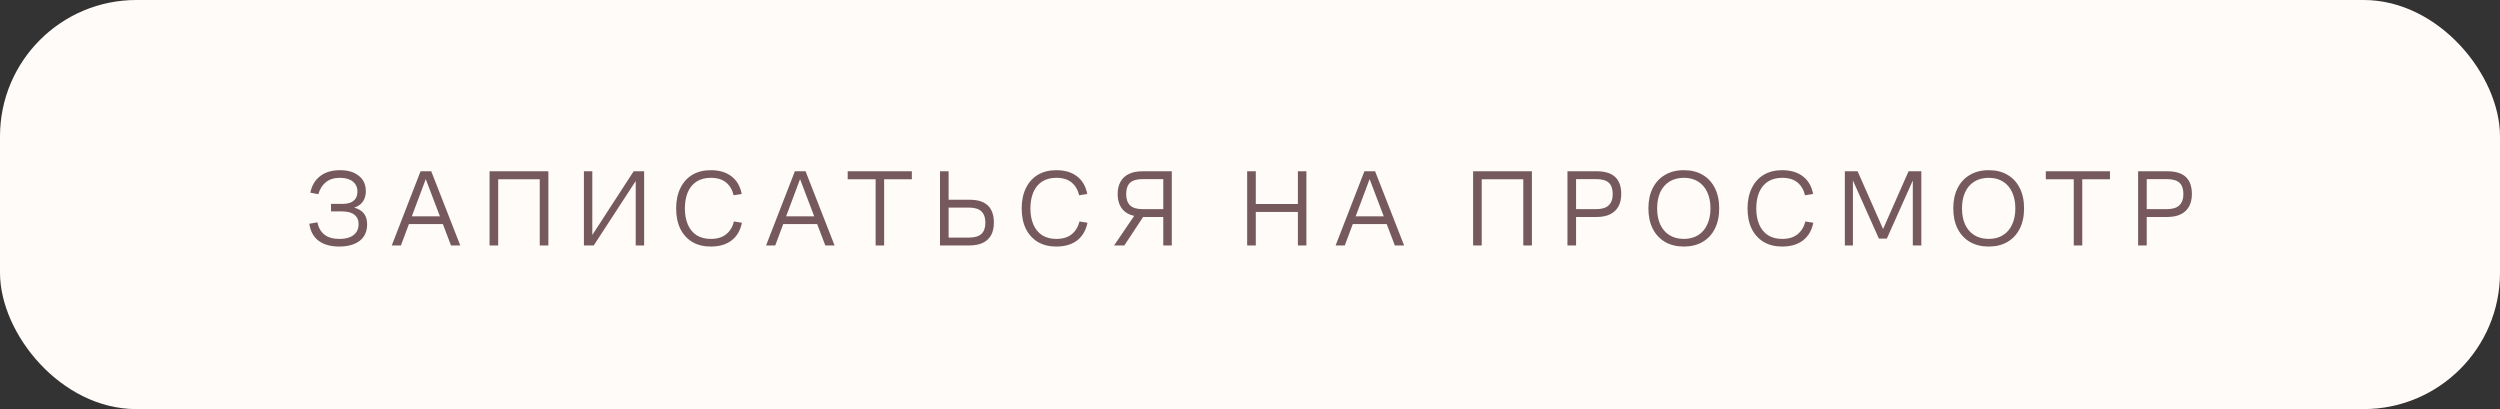 <?xml version="1.0" encoding="UTF-8"?> <svg xmlns="http://www.w3.org/2000/svg" width="275" height="45" viewBox="0 0 275 45" fill="none"><rect x="0" y="0" width="275" height="45" fill="#333333" stroke="none"/><rect width="275" height="45" rx="15" fill="#FFFBF8"></rect><path d="M37.324 27.12C36.372 27.12 35.612 26.908 35.044 26.484C34.484 26.06 34.144 25.436 34.024 24.612L34.912 24.456C35.032 25.048 35.292 25.5 35.692 25.812C36.092 26.124 36.636 26.28 37.324 26.28C37.78 26.28 38.168 26.216 38.488 26.088C38.808 25.952 39.048 25.764 39.208 25.524C39.368 25.276 39.448 24.988 39.448 24.66C39.448 24.212 39.296 23.868 38.992 23.628C38.688 23.38 38.236 23.256 37.636 23.256H36.412V22.428H37.636C38.028 22.428 38.344 22.376 38.584 22.272C38.832 22.16 39.016 22.004 39.136 21.804C39.256 21.604 39.316 21.36 39.316 21.072C39.316 20.608 39.148 20.24 38.812 19.968C38.476 19.696 38.004 19.56 37.396 19.56C36.756 19.56 36.24 19.72 35.848 20.04C35.456 20.352 35.18 20.792 35.02 21.36L34.132 21.192C34.3 20.4 34.664 19.792 35.224 19.368C35.784 18.936 36.508 18.72 37.396 18.72C38.26 18.72 38.948 18.924 39.46 19.332C39.98 19.732 40.24 20.296 40.24 21.024C40.24 21.64 40.044 22.12 39.652 22.464C39.26 22.8 38.712 22.972 38.008 22.98V22.728C38.76 22.736 39.344 22.9 39.76 23.22C40.176 23.54 40.384 24.032 40.384 24.696C40.384 25.2 40.264 25.636 40.024 26.004C39.784 26.364 39.432 26.64 38.968 26.832C38.512 27.024 37.964 27.12 37.324 27.12ZM46.262 18.84H47.438L50.63 27H49.61L46.706 19.368H46.958L44.102 27H43.094L46.262 18.84ZM44.606 23.796H49.034V24.648H44.606V23.796ZM53.852 18.84H60.32V27H59.372V19.716H54.8V27H53.852V18.84ZM64.23 18.84H65.154V26.088H64.998L69.702 18.84H70.854V27H69.93V19.764H70.026L65.31 27H64.23V18.84ZM78.18 27.12C77.404 27.12 76.728 26.952 76.152 26.616C75.584 26.272 75.144 25.788 74.832 25.164C74.528 24.532 74.376 23.788 74.376 22.932C74.376 22.068 74.532 21.32 74.844 20.688C75.156 20.048 75.596 19.56 76.164 19.224C76.74 18.888 77.412 18.72 78.18 18.72C79.124 18.72 79.888 18.948 80.472 19.404C81.056 19.852 81.428 20.496 81.588 21.336L80.7 21.48C80.556 20.88 80.28 20.412 79.872 20.076C79.464 19.732 78.9 19.56 78.18 19.56C77.564 19.56 77.04 19.7 76.608 19.98C76.184 20.26 75.864 20.656 75.648 21.168C75.44 21.672 75.336 22.26 75.336 22.932C75.336 23.596 75.444 24.184 75.66 24.696C75.876 25.2 76.196 25.592 76.62 25.872C77.052 26.144 77.572 26.28 78.18 26.28C78.9 26.28 79.468 26.108 79.884 25.764C80.308 25.42 80.592 24.952 80.736 24.36L81.612 24.504C81.444 25.344 81.064 25.992 80.472 26.448C79.888 26.896 79.124 27.12 78.18 27.12ZM87.435 18.84H88.611L91.803 27H90.783L87.879 19.368H88.131L85.275 27H84.267L87.435 18.84ZM85.779 23.796H90.207V24.648H85.779V23.796ZM96.319 19.716H93.247V18.84H100.303V19.716H97.255V27H96.319V19.716ZM103.399 18.84H104.347V21.972H106.663C107.559 21.972 108.227 22.184 108.667 22.608C109.107 23.032 109.327 23.66 109.327 24.492C109.327 25.028 109.227 25.484 109.027 25.86C108.827 26.228 108.523 26.512 108.115 26.712C107.715 26.904 107.207 27 106.591 27H103.399V18.84ZM106.567 26.136C107.207 26.136 107.671 26 107.959 25.728C108.247 25.456 108.391 25.044 108.391 24.492C108.391 23.94 108.247 23.528 107.959 23.256C107.671 22.976 107.215 22.836 106.591 22.836H104.347V26.136H106.567ZM116.189 27.12C115.413 27.12 114.737 26.952 114.161 26.616C113.593 26.272 113.153 25.788 112.841 25.164C112.537 24.532 112.385 23.788 112.385 22.932C112.385 22.068 112.541 21.32 112.853 20.688C113.165 20.048 113.605 19.56 114.173 19.224C114.749 18.888 115.421 18.72 116.189 18.72C117.133 18.72 117.897 18.948 118.481 19.404C119.065 19.852 119.437 20.496 119.597 21.336L118.709 21.48C118.565 20.88 118.289 20.412 117.881 20.076C117.473 19.732 116.909 19.56 116.189 19.56C115.573 19.56 115.049 19.7 114.617 19.98C114.193 20.26 113.873 20.656 113.657 21.168C113.449 21.672 113.345 22.26 113.345 22.932C113.345 23.596 113.453 24.184 113.669 24.696C113.885 25.2 114.205 25.592 114.629 25.872C115.061 26.144 115.581 26.28 116.189 26.28C116.909 26.28 117.477 26.108 117.893 25.764C118.317 25.42 118.601 24.952 118.745 24.36L119.621 24.504C119.453 25.344 119.073 25.992 118.481 26.448C117.897 26.896 117.133 27.12 116.189 27.12ZM127.96 23.868H125.476L125.416 23.832C124.616 23.792 124.004 23.56 123.58 23.136C123.156 22.704 122.944 22.104 122.944 21.336C122.944 20.808 123.048 20.36 123.256 19.992C123.464 19.616 123.768 19.332 124.168 19.14C124.576 18.94 125.076 18.84 125.668 18.84H128.896V27H127.96V23.868ZM125.02 23.364H126.076L123.676 27H122.548L125.02 23.364ZM127.96 23.004V19.704H125.668C125.044 19.704 124.588 19.84 124.3 20.112C124.02 20.376 123.88 20.788 123.88 21.348C123.88 21.884 124.02 22.296 124.3 22.584C124.588 22.864 125.044 23.004 125.668 23.004H127.96ZM137.188 18.84H138.136V22.44H142.768V18.84H143.704V27H142.768V23.316H138.136V27H137.188V18.84ZM150.085 18.84H151.261L154.453 27H153.433L150.529 19.368H150.781L147.925 27H146.917L150.085 18.84ZM148.429 23.796H152.857V24.648H148.429V23.796ZM162.042 18.84H168.51V27H167.562V19.716H162.99V27H162.042V18.84ZM172.42 18.84H175.624C176.544 18.84 177.224 19.048 177.664 19.464C178.112 19.88 178.336 20.504 178.336 21.336C178.336 21.864 178.236 22.316 178.036 22.692C177.836 23.068 177.532 23.36 177.124 23.568C176.724 23.768 176.22 23.868 175.612 23.868H173.368V27H172.42V18.84ZM175.588 23.004C176.212 23.004 176.668 22.864 176.956 22.584C177.252 22.304 177.4 21.892 177.4 21.348C177.4 20.78 177.256 20.364 176.968 20.1C176.68 19.836 176.22 19.704 175.588 19.704H173.368V23.004H175.588ZM185.224 27.12C184.432 27.12 183.744 26.952 183.16 26.616C182.576 26.272 182.124 25.788 181.804 25.164C181.484 24.532 181.324 23.784 181.324 22.92C181.324 22.056 181.484 21.312 181.804 20.688C182.124 20.056 182.576 19.572 183.16 19.236C183.744 18.892 184.432 18.72 185.224 18.72C186.016 18.72 186.7 18.888 187.276 19.224C187.86 19.56 188.312 20.044 188.632 20.676C188.952 21.308 189.112 22.056 189.112 22.92C189.112 23.784 188.952 24.532 188.632 25.164C188.312 25.796 187.86 26.28 187.276 26.616C186.7 26.952 186.016 27.12 185.224 27.12ZM185.224 26.28C185.84 26.28 186.368 26.14 186.808 25.86C187.248 25.58 187.58 25.188 187.804 24.684C188.036 24.18 188.152 23.592 188.152 22.92C188.152 22.248 188.036 21.66 187.804 21.156C187.58 20.652 187.248 20.26 186.808 19.98C186.368 19.7 185.84 19.56 185.224 19.56C184.608 19.56 184.076 19.7 183.628 19.98C183.188 20.26 182.852 20.652 182.62 21.156C182.396 21.66 182.284 22.248 182.284 22.92C182.284 23.592 182.396 24.18 182.62 24.684C182.852 25.188 183.188 25.58 183.628 25.86C184.076 26.14 184.608 26.28 185.224 26.28ZM196.033 27.12C195.257 27.12 194.581 26.952 194.005 26.616C193.437 26.272 192.997 25.788 192.685 25.164C192.381 24.532 192.229 23.788 192.229 22.932C192.229 22.068 192.385 21.32 192.697 20.688C193.009 20.048 193.449 19.56 194.017 19.224C194.593 18.888 195.265 18.72 196.033 18.72C196.977 18.72 197.741 18.948 198.325 19.404C198.909 19.852 199.281 20.496 199.441 21.336L198.553 21.48C198.409 20.88 198.133 20.412 197.725 20.076C197.317 19.732 196.753 19.56 196.033 19.56C195.417 19.56 194.893 19.7 194.461 19.98C194.037 20.26 193.717 20.656 193.501 21.168C193.293 21.672 193.189 22.26 193.189 22.932C193.189 23.596 193.297 24.184 193.513 24.696C193.729 25.2 194.049 25.592 194.473 25.872C194.905 26.144 195.425 26.28 196.033 26.28C196.753 26.28 197.321 26.108 197.737 25.764C198.161 25.42 198.445 24.952 198.589 24.36L199.465 24.504C199.297 25.344 198.917 25.992 198.325 26.448C197.741 26.896 196.977 27.12 196.033 27.12ZM202.933 18.84H204.337L207.301 25.56H206.977L209.941 18.84H211.345V27H210.409V19.236H210.685L207.553 26.244H206.677L203.569 19.284H203.821V27H202.933V18.84ZM218.76 27.12C217.968 27.12 217.28 26.952 216.696 26.616C216.112 26.272 215.66 25.788 215.34 25.164C215.02 24.532 214.86 23.784 214.86 22.92C214.86 22.056 215.02 21.312 215.34 20.688C215.66 20.056 216.112 19.572 216.696 19.236C217.28 18.892 217.968 18.72 218.76 18.72C219.552 18.72 220.236 18.888 220.812 19.224C221.396 19.56 221.848 20.044 222.168 20.676C222.488 21.308 222.648 22.056 222.648 22.92C222.648 23.784 222.488 24.532 222.168 25.164C221.848 25.796 221.396 26.28 220.812 26.616C220.236 26.952 219.552 27.12 218.76 27.12ZM218.76 26.28C219.376 26.28 219.904 26.14 220.344 25.86C220.784 25.58 221.116 25.188 221.34 24.684C221.572 24.18 221.688 23.592 221.688 22.92C221.688 22.248 221.572 21.66 221.34 21.156C221.116 20.652 220.784 20.26 220.344 19.98C219.904 19.7 219.376 19.56 218.76 19.56C218.144 19.56 217.612 19.7 217.164 19.98C216.724 20.26 216.388 20.652 216.156 21.156C215.932 21.66 215.82 22.248 215.82 22.92C215.82 23.592 215.932 24.18 216.156 24.684C216.388 25.188 216.724 25.58 217.164 25.86C217.612 26.14 218.144 26.28 218.76 26.28ZM228.113 19.716H225.041V18.84H232.097V19.716H229.049V27H228.113V19.716ZM235.192 18.84H238.396C239.316 18.84 239.996 19.048 240.436 19.464C240.884 19.88 241.108 20.504 241.108 21.336C241.108 21.864 241.008 22.316 240.808 22.692C240.608 23.068 240.304 23.36 239.896 23.568C239.496 23.768 238.992 23.868 238.384 23.868H236.14V27H235.192V18.84ZM238.36 23.004C238.984 23.004 239.44 22.864 239.728 22.584C240.024 22.304 240.172 21.892 240.172 21.348C240.172 20.78 240.028 20.364 239.74 20.1C239.452 19.836 238.992 19.704 238.36 19.704H236.14V23.004H238.36Z" fill="#76595C"></path></svg> 